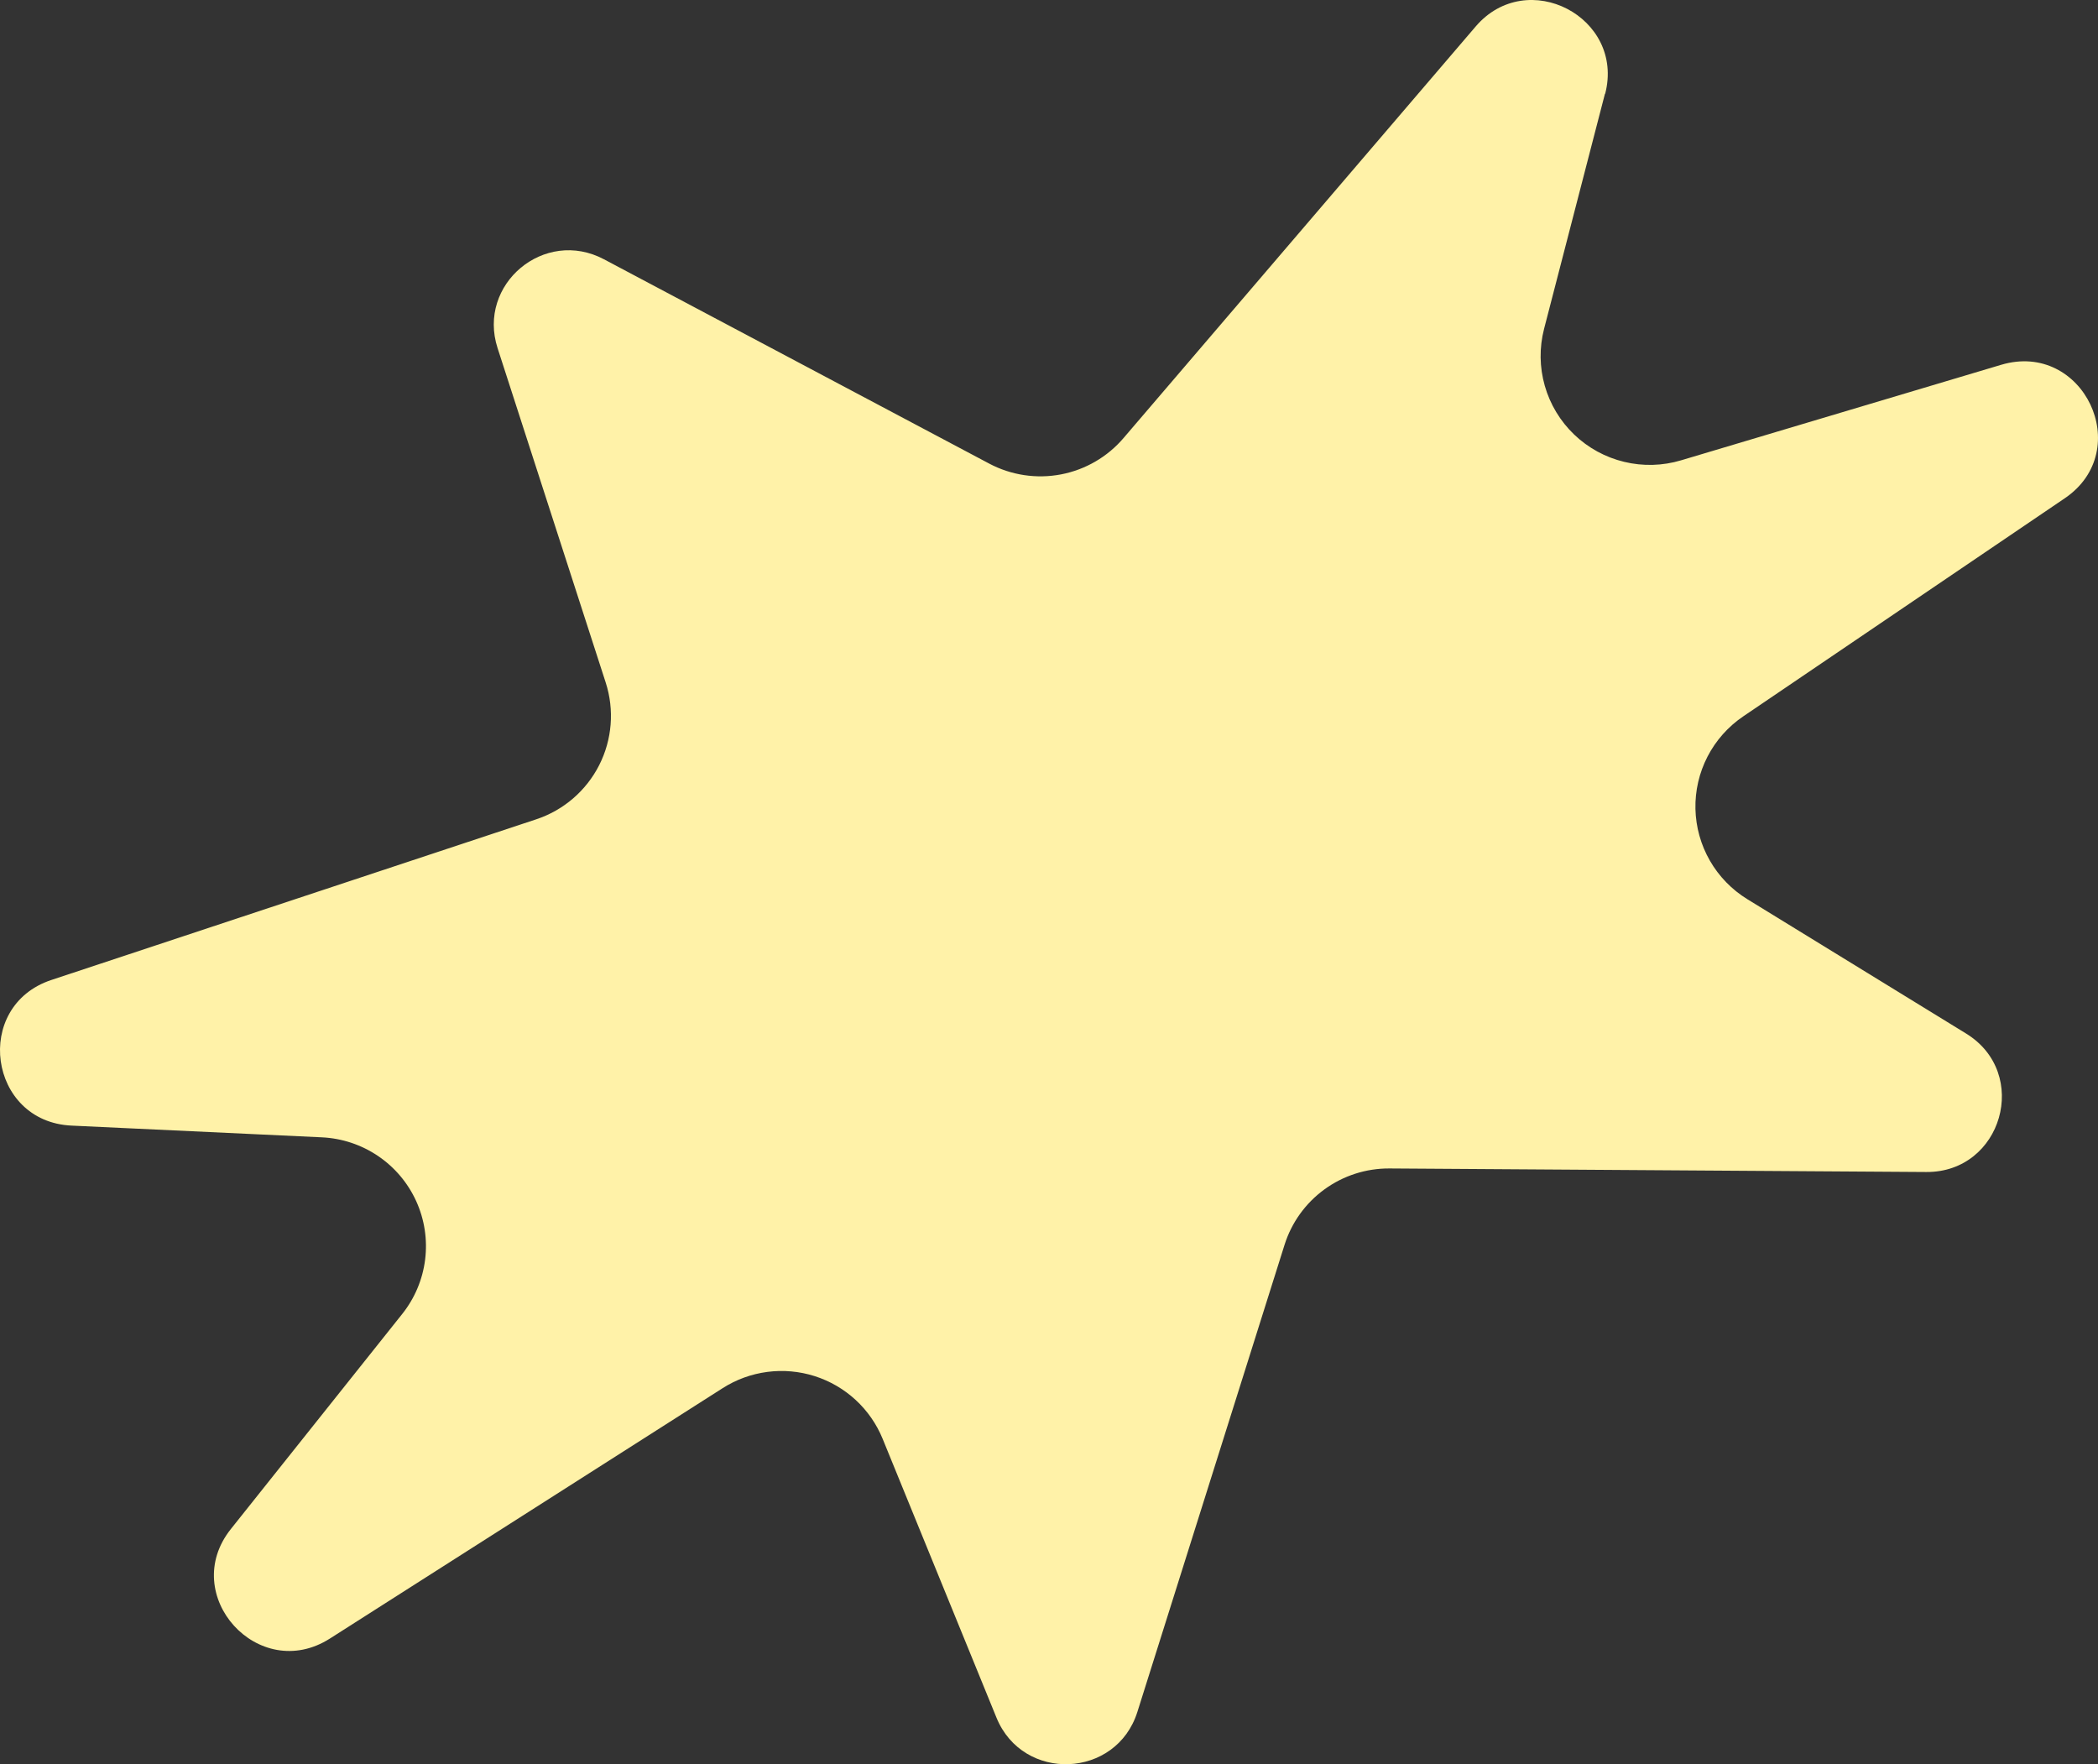 <?xml version="1.0" encoding="UTF-8"?> <svg xmlns="http://www.w3.org/2000/svg" width="176" height="148" viewBox="0 0 176 148" fill="none"><rect x="0" y="0" width="176" height="148" fill="#333333" stroke="none"/><path d="M134.638 7.867L129.53 27.593C129.126 29.161 129.147 30.807 129.591 32.364C130.035 33.921 130.886 35.332 132.056 36.454C133.226 37.575 134.674 38.366 136.251 38.745C137.828 39.125 139.478 39.08 141.032 38.614L167.873 30.604C174.762 28.549 179.155 37.771 173.21 41.802L146.239 60.096C144.974 60.953 143.945 62.112 143.244 63.468C142.544 64.824 142.195 66.334 142.229 67.859C142.264 69.384 142.68 70.876 143.441 72.199C144.202 73.522 145.283 74.635 146.585 75.434L164.933 86.702C170.353 90.031 167.959 98.359 161.597 98.319L116.557 98.021C114.598 98.01 112.687 98.625 111.105 99.777C109.522 100.928 108.35 102.556 107.762 104.42L95.415 143.608C93.65 149.215 85.818 149.536 83.594 144.094L74.045 120.703C73.538 119.462 72.764 118.347 71.777 117.437C70.79 116.528 69.615 115.846 68.335 115.44C67.055 115.034 65.701 114.914 64.369 115.089C63.037 115.263 61.76 115.727 60.628 116.449L27.677 137.456C21.692 141.271 14.948 133.81 19.369 128.266L33.74 110.231C34.791 108.914 35.457 107.333 35.664 105.662C35.871 103.992 35.612 102.296 34.915 100.763C34.218 99.231 33.11 97.919 31.713 96.975C30.317 96.03 28.686 95.489 27.001 95.41L5.996 94.426C-0.964 94.101 -2.304 84.401 4.31 82.209L44.98 68.733C47.272 67.974 49.17 66.342 50.263 64.193C51.355 62.044 51.552 59.551 50.812 57.257L41.742 29.204C40.008 23.841 45.671 19.096 50.674 21.755L82.981 38.889C84.826 39.868 86.952 40.189 89.005 39.797C91.059 39.404 92.915 38.323 94.267 36.732L123.788 2.229C128.111 -2.832 136.32 1.445 134.658 7.867" fill="#FFF2A8"></path></svg> 